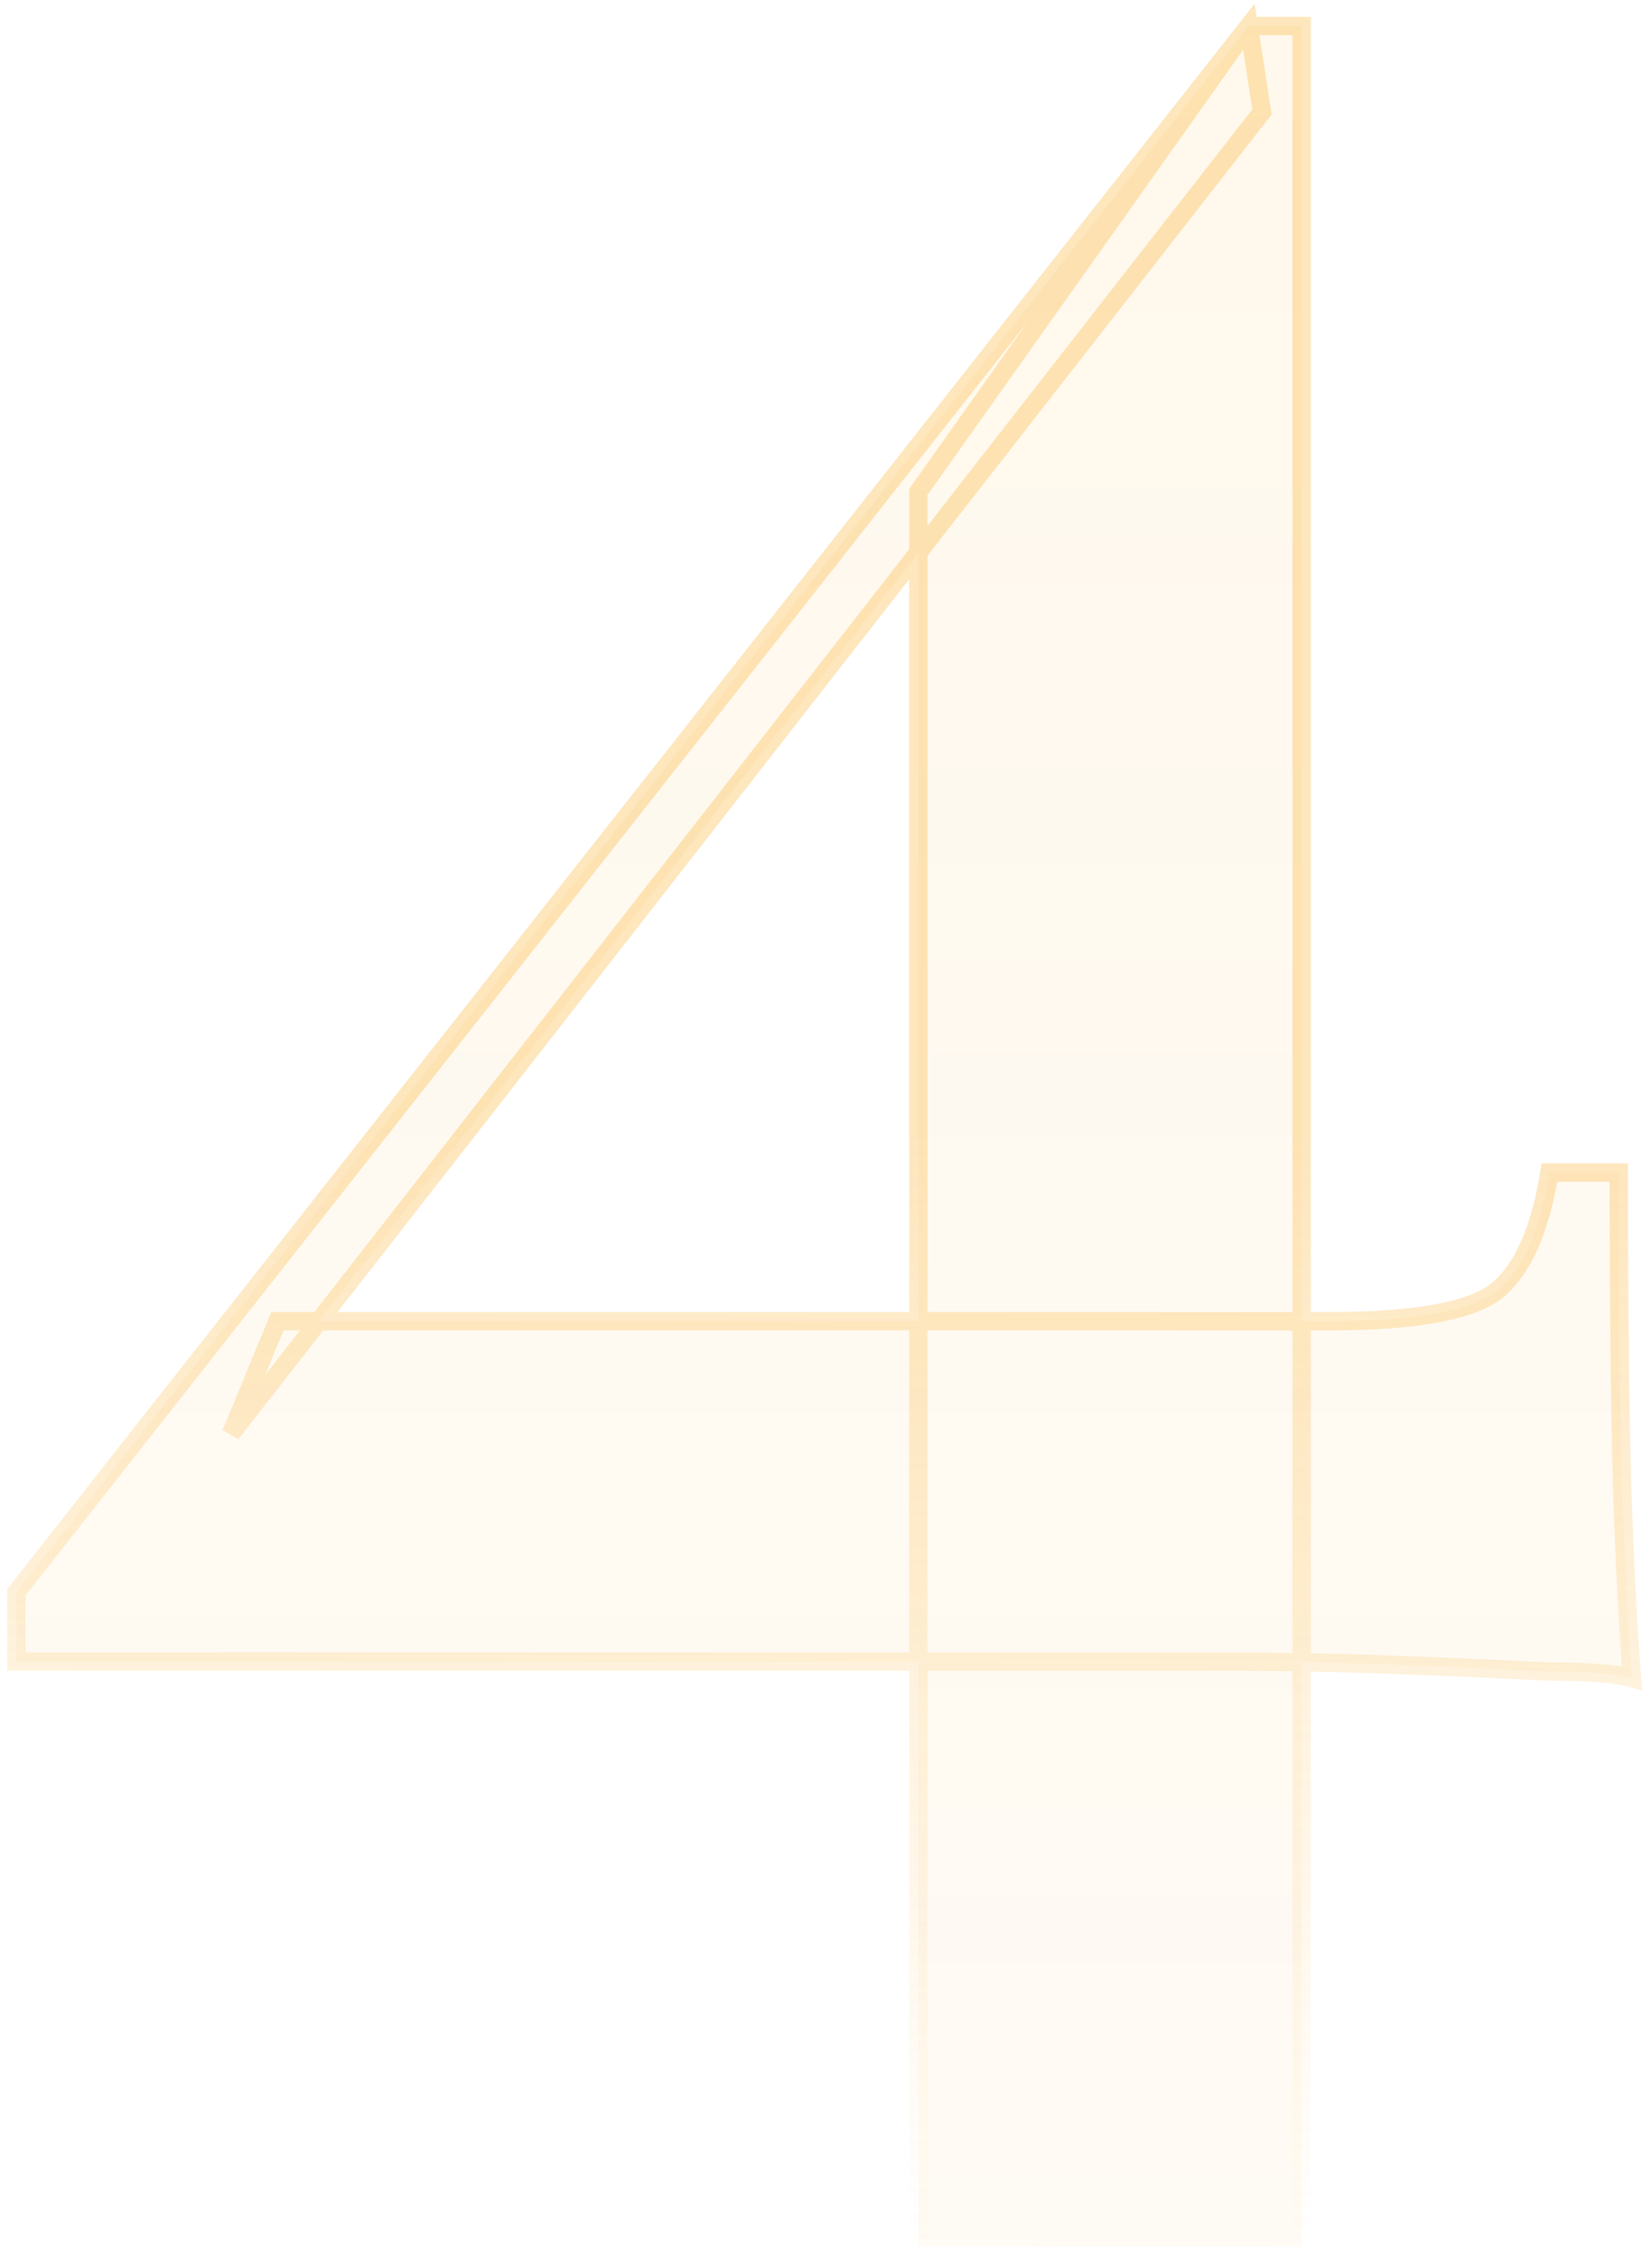 <svg width="90" height="123" viewBox="0 0 90 123" fill="none" xmlns="http://www.w3.org/2000/svg">
<path d="M68.031 1.42L68.751 6.1L12.591 78.1L15.111 71.98H72.351C77.271 71.98 80.391 71.38 81.711 70.18C83.031 68.98 83.931 66.88 84.411 63.88H88.191C88.191 71.08 88.251 76.72 88.371 80.8C88.491 84.76 88.671 88.3 88.911 91.42C88.071 91.18 86.511 91.06 84.231 91.06C81.951 90.94 79.251 90.82 76.131 90.7C73.011 90.58 69.831 90.52 66.591 90.52C63.471 90.52 60.531 90.52 57.771 90.52H0.891V86.74L68.031 1.42ZM70.911 1.42V122.38H50.031V26.8L68.031 1.42H70.911Z" fill="url(#paint0_linear_163_558)" fill-opacity="0.08" stroke="url(#paint1_linear_163_558)" stroke-opacity="0.28"/>
<defs>
<linearGradient id="paint0_linear_163_558" x1="43.333" y1="-11.569" x2="43.333" y2="141.471" gradientUnits="userSpaceOnUse">
<stop stop-color="#FAA613"/>
<stop offset="1" stop-color="#FAA613" stop-opacity="0.5"/>
</linearGradient>
<linearGradient id="paint1_linear_163_558" x1="45.669" y1="61.289" x2="45.156" y2="122.382" gradientUnits="userSpaceOnUse">
<stop stop-color="#FAA613"/>
<stop offset="1" stop-color="#FAA613" stop-opacity="0"/>
</linearGradient>
</defs>
</svg>
